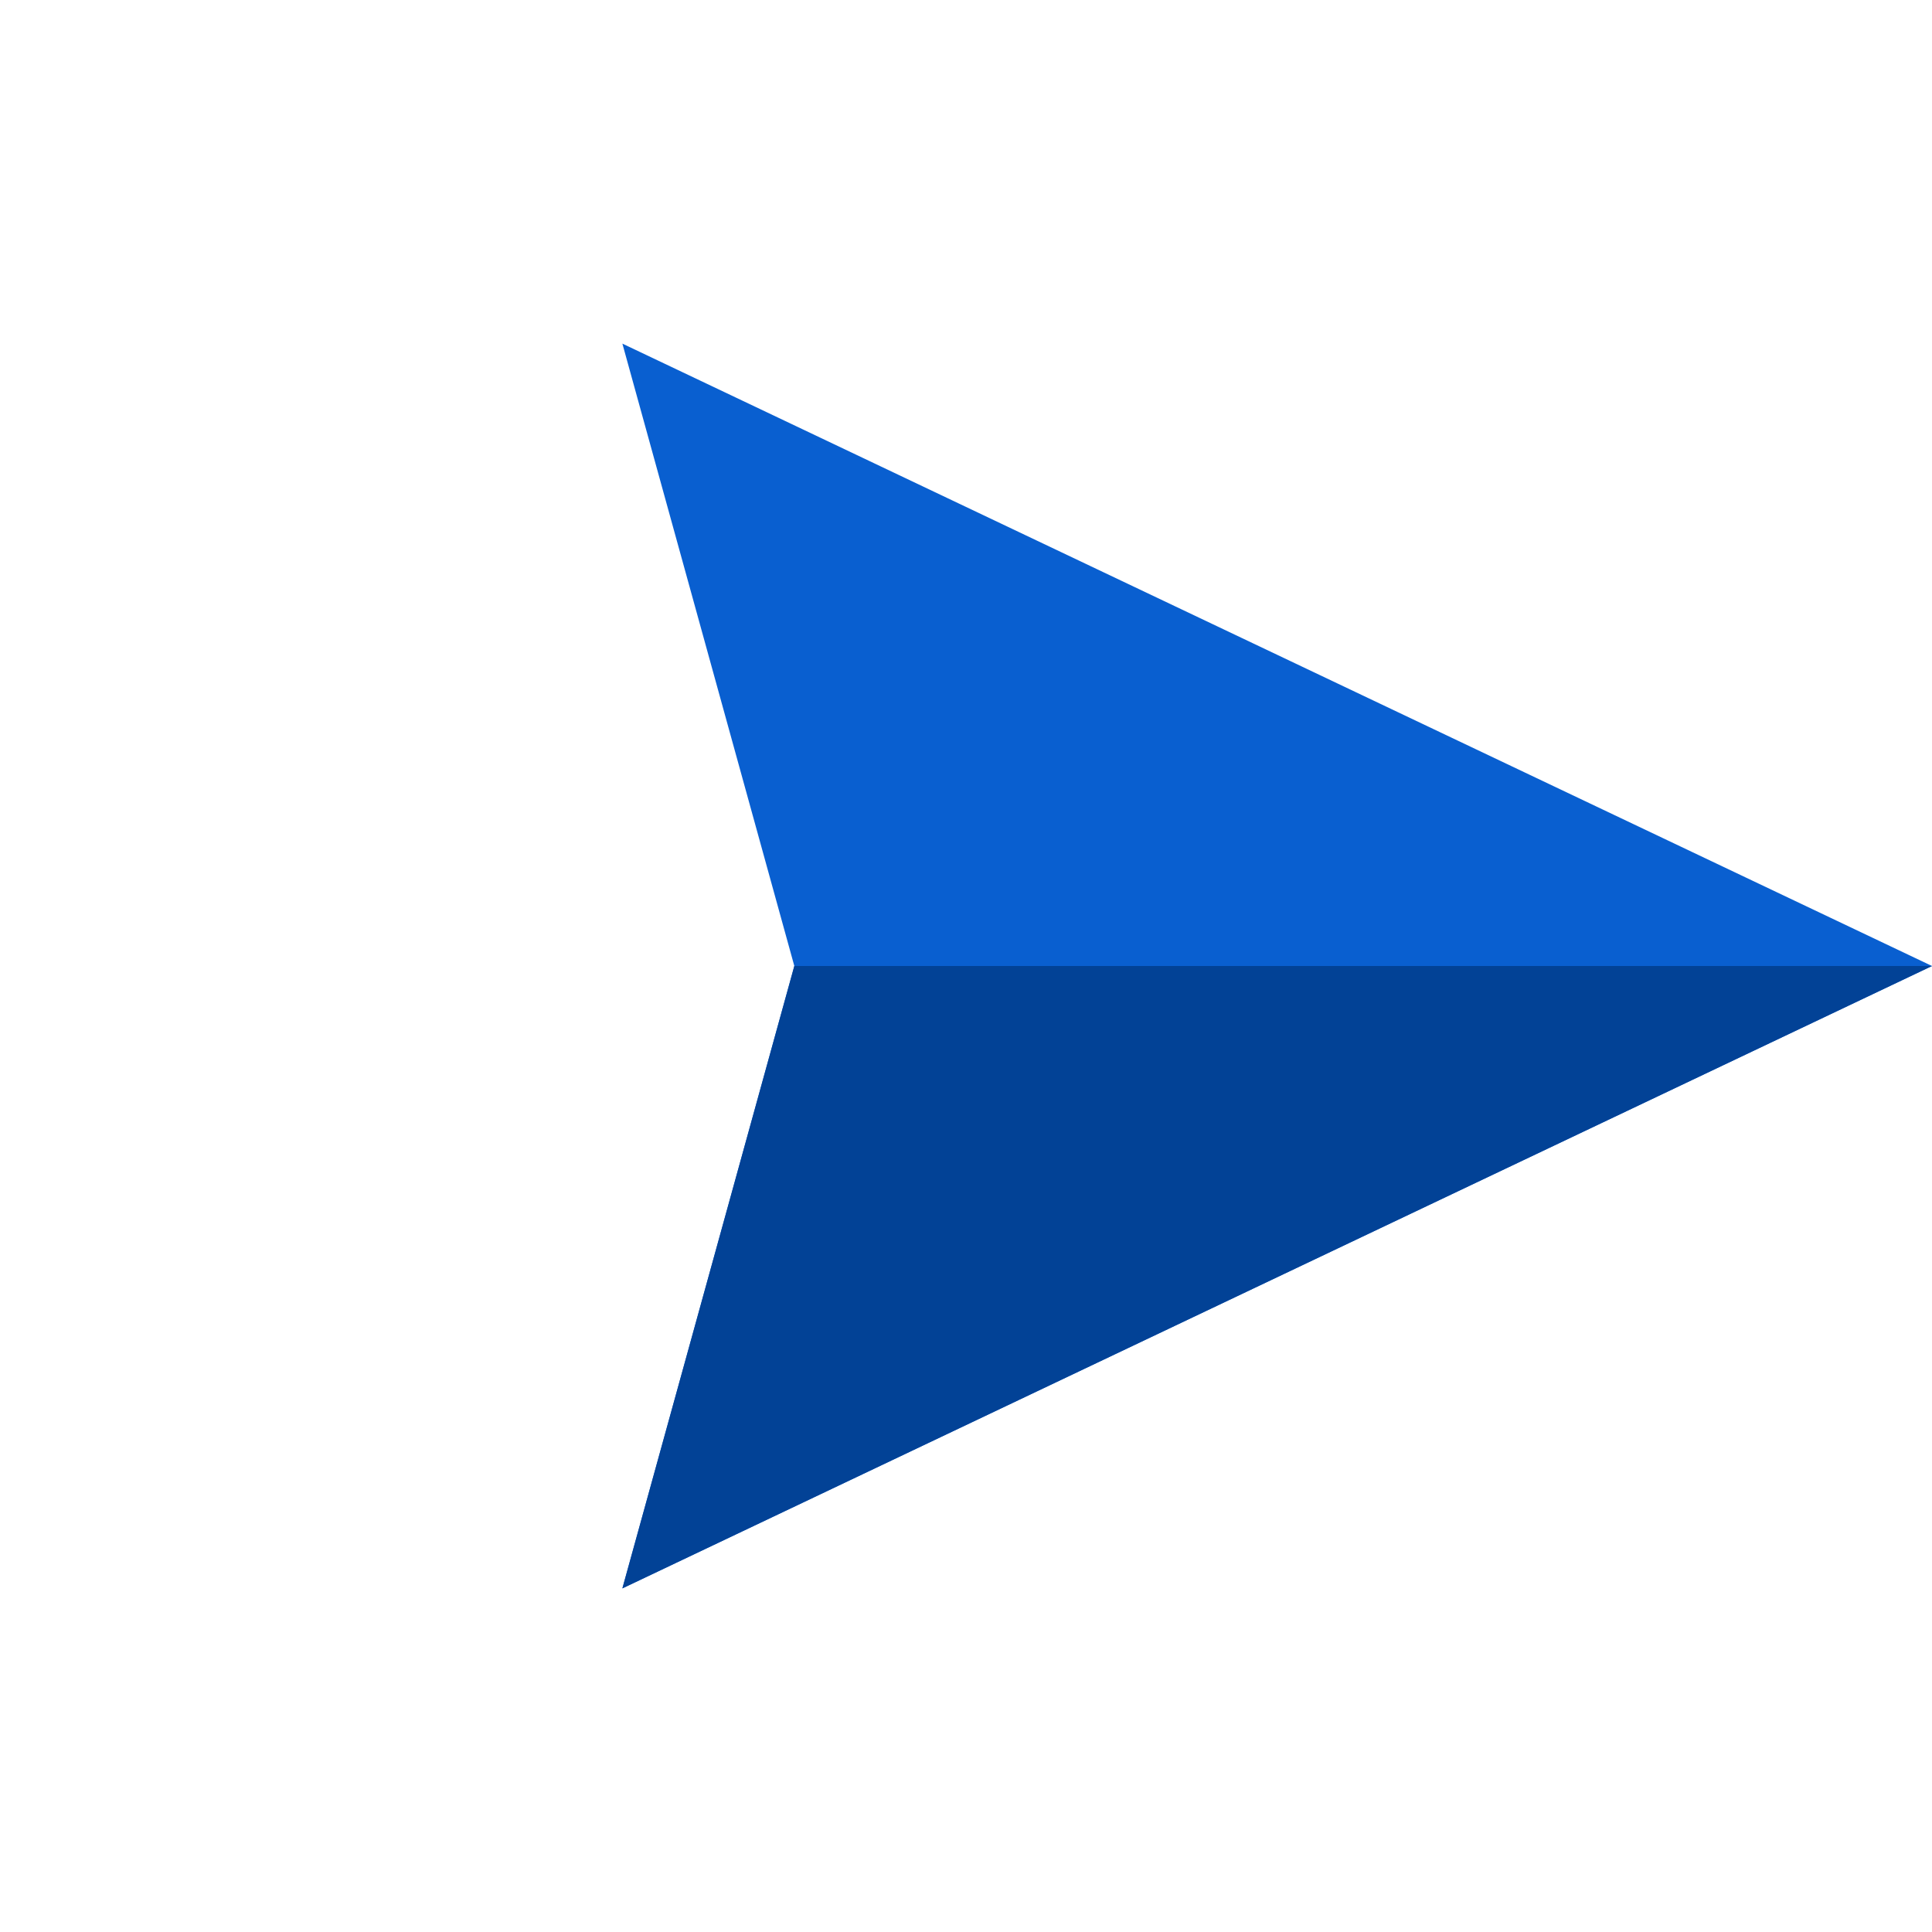 <svg width="14" height="14" viewBox="0 0 14 14" fill="none" xmlns="http://www.w3.org/2000/svg">
<path d="M14 7L4.51 11.51L5.756 7L4.51 2.49L14 7Z" fill="#095FD0"/>
<path d="M14 7L4.51 11.51L5.756 7H14Z" fill="#024296"/>
</svg>
